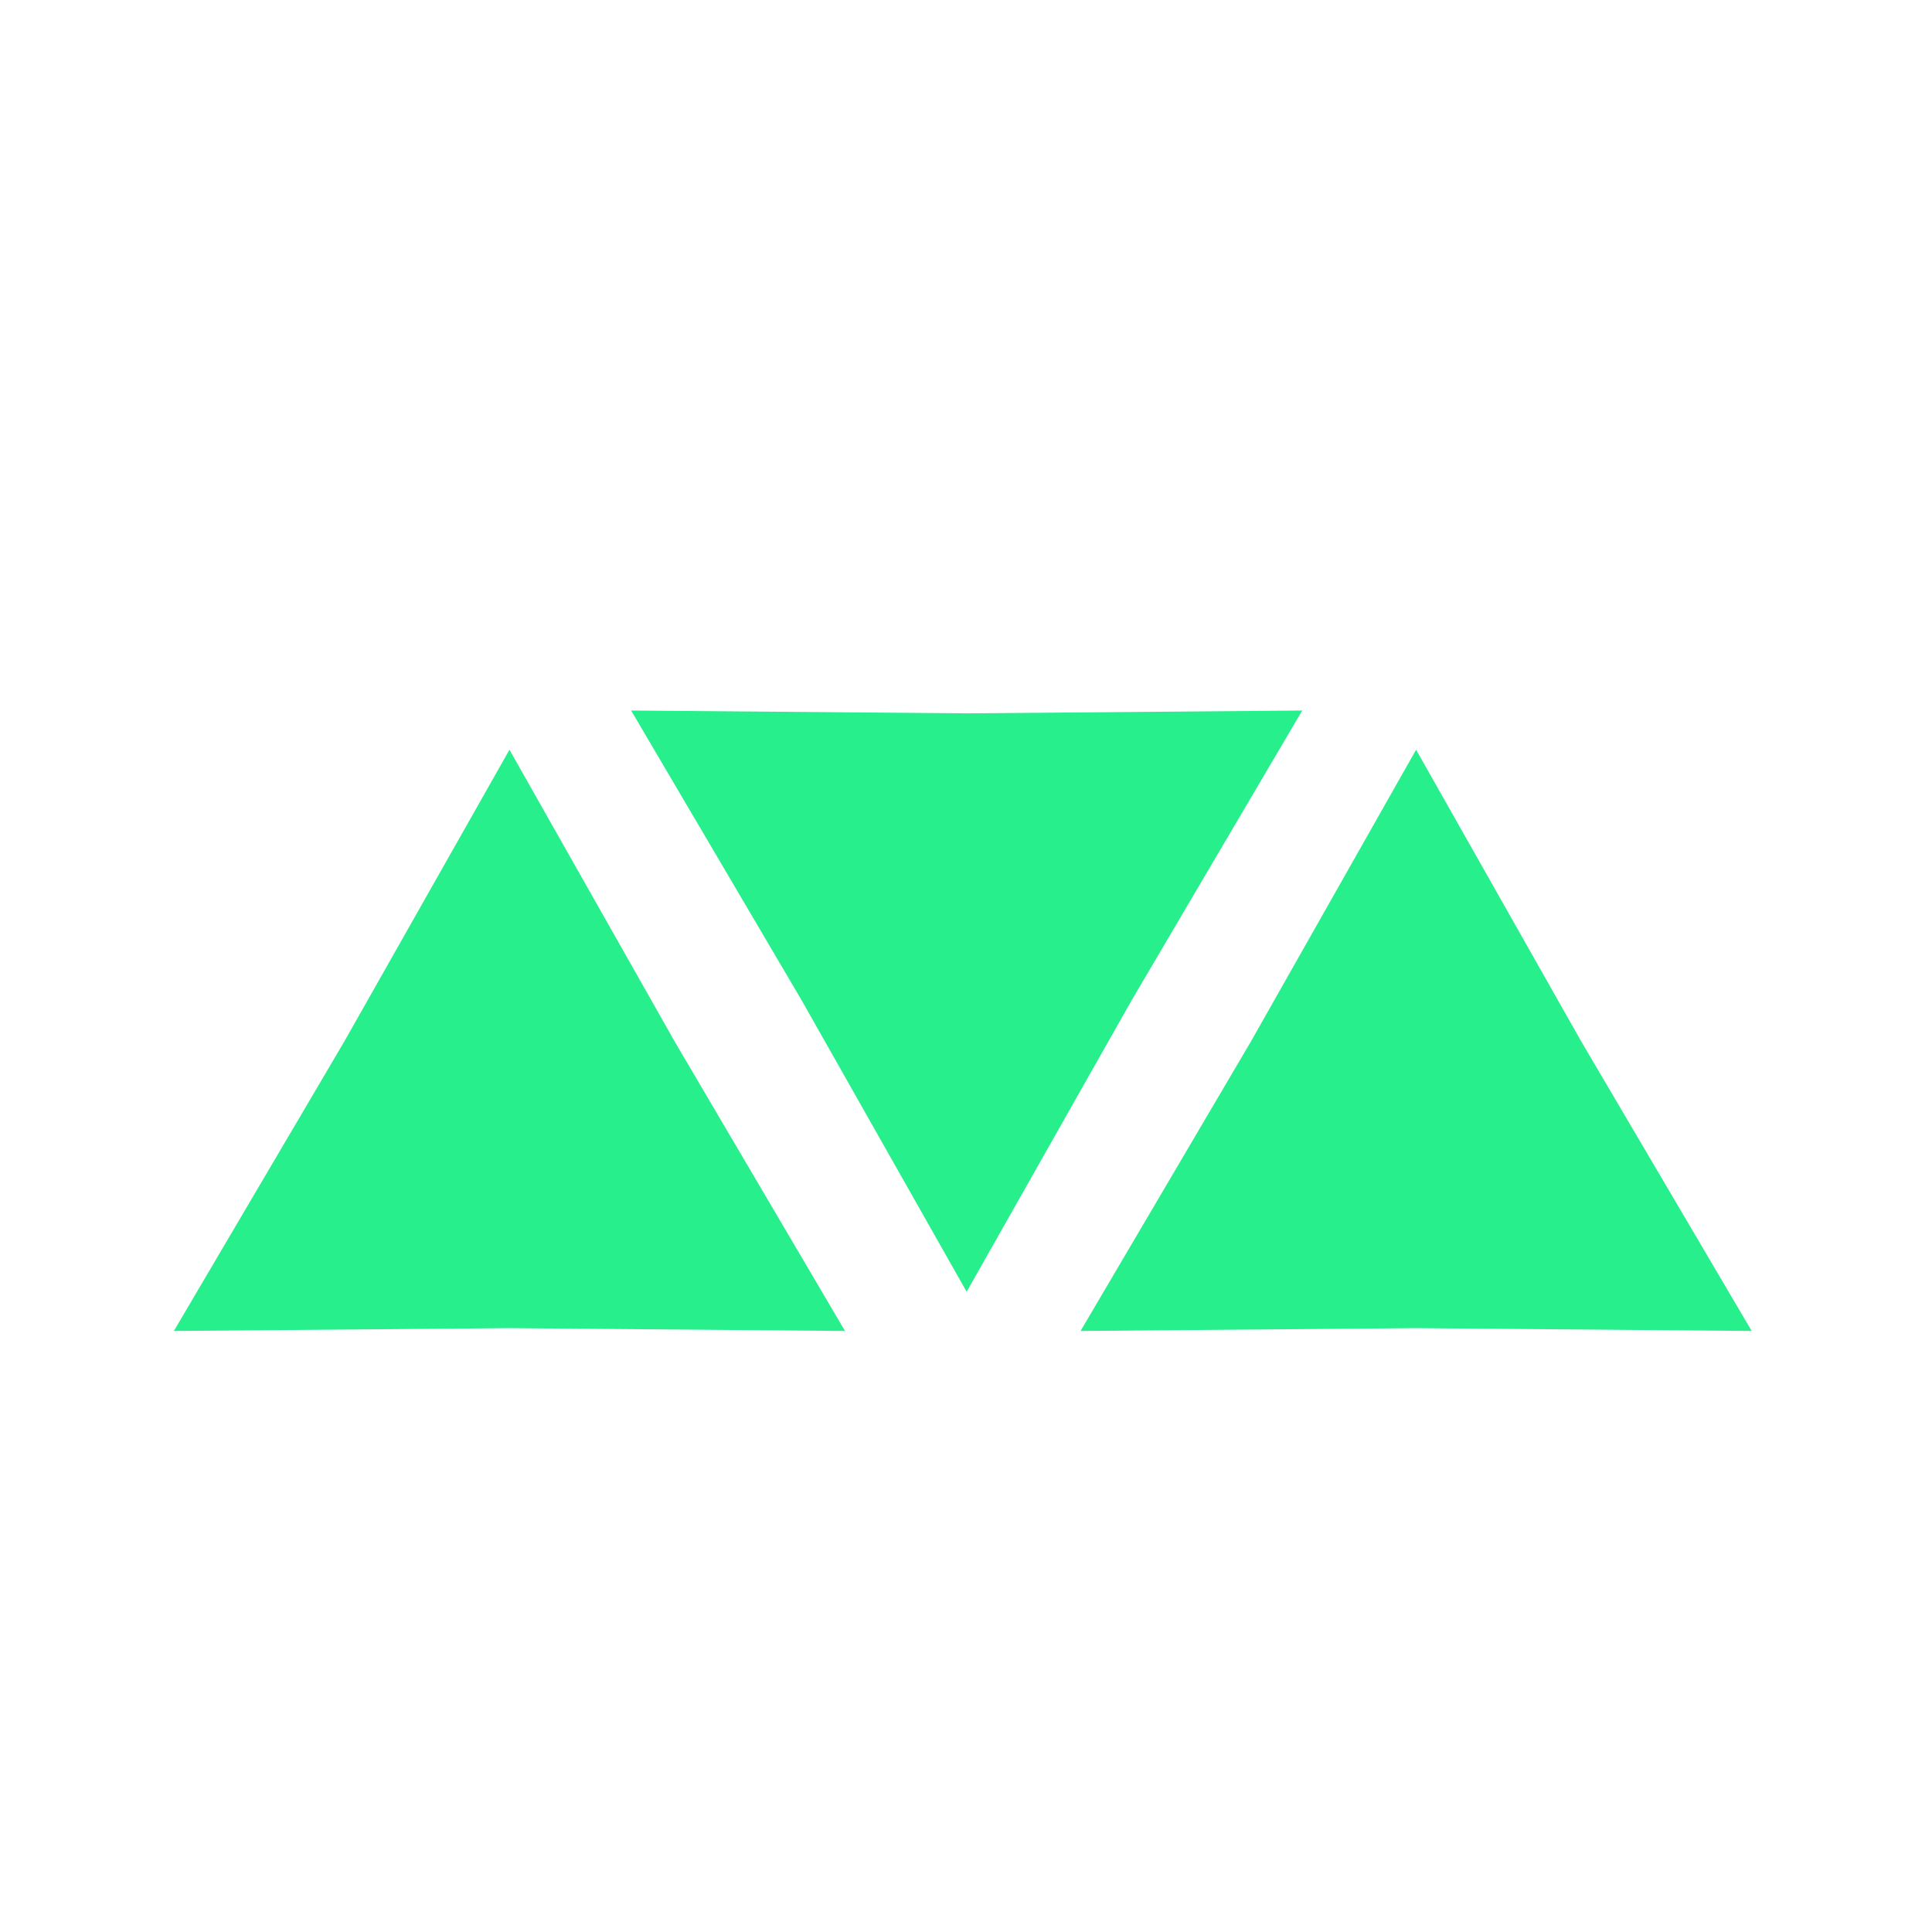 <?xml version="1.0" encoding="UTF-8"?>
<svg xmlns="http://www.w3.org/2000/svg" id="Layer_1" data-name="Layer 1" viewBox="0 0 300 300">
  <defs>
    <style>
      .cls-1 {
        fill: #27ef8b;
        stroke-width: 0px;
      }
    </style>
  </defs>
  <polygon class="cls-1" points="79.11 206.23 27 206.67 53.44 161.76 79.11 116.42 104.78 161.76 131.21 206.67 79.11 206.23"></polygon>
  <polygon class="cls-1" points="219.89 206.23 167.79 206.67 194.22 161.76 219.89 116.42 245.56 161.76 272 206.67 219.89 206.23"></polygon>
  <polygon class="cls-1" points="150.1 110.77 202.21 110.33 175.77 155.24 150.1 200.58 124.43 155.24 98 110.33 150.1 110.77"></polygon>
</svg>
